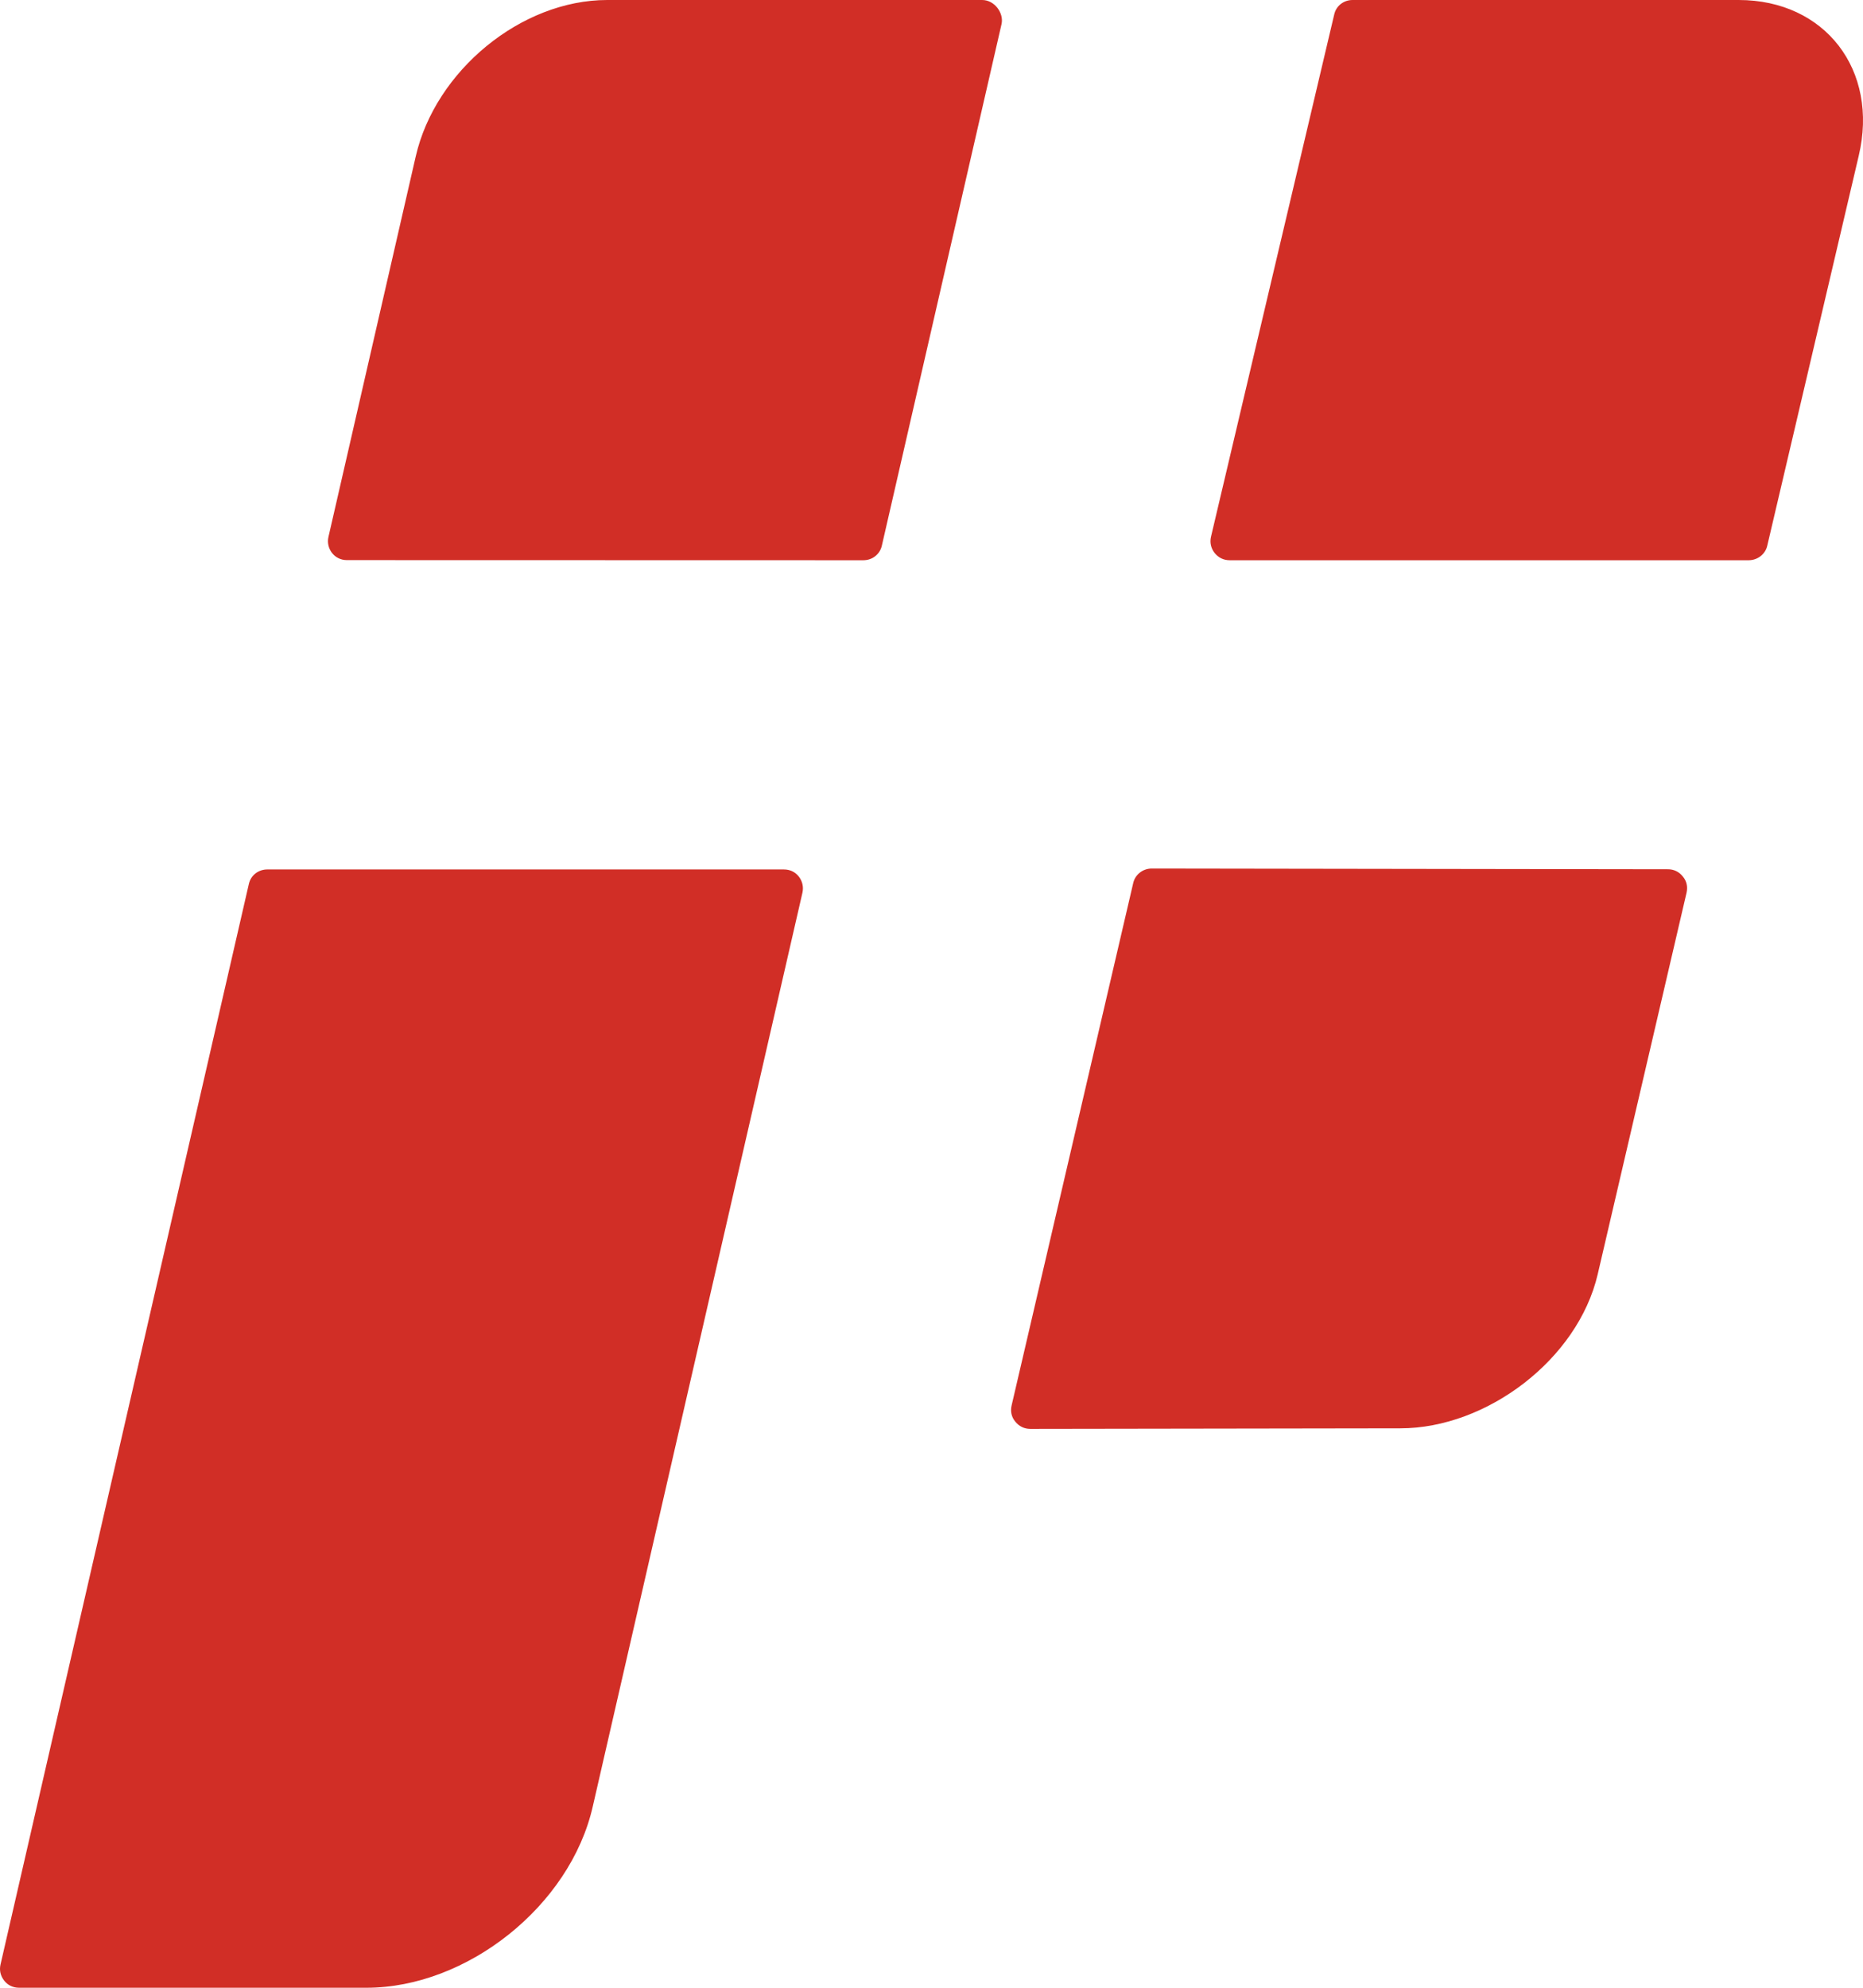 <?xml version="1.0" encoding="UTF-8"?> <svg xmlns="http://www.w3.org/2000/svg" width="30" height="32" viewBox="0 0 30 32" fill="none"> <path d="M15.816 0H9.778C8.391 0 7.009 1.14 6.694 2.521L5.289 8.644C5.247 8.827 5.38 9.017 5.586 9.017L13.903 9.019C14.047 9.019 14.17 8.924 14.201 8.782L16.128 0.387C16.167 0.212 16.017 0 15.816 0ZM12.621 13.997H4.304C4.16 13.997 4.037 14.092 4.007 14.232L0.008 31.627C-0.013 31.72 0.008 31.808 0.067 31.885C0.126 31.96 0.21 32 0.308 32H5.902C7.517 32 9.183 30.684 9.546 29.079L12.922 14.37C12.942 14.279 12.922 14.187 12.863 14.111C12.802 14.034 12.719 13.997 12.621 13.997ZM26.86 13.994L18.547 13.982C18.404 13.982 18.277 14.079 18.247 14.221L16.29 22.626C16.268 22.72 16.287 22.811 16.349 22.886C16.409 22.961 16.493 23.003 16.591 23.003L22.55 22.994C23.937 22.994 25.407 21.888 25.728 20.514L27.159 14.37C27.179 14.275 27.162 14.186 27.099 14.111C27.039 14.034 26.954 13.994 26.86 13.994ZM27.998 0H21.781C21.637 0 21.514 0.095 21.484 0.237L19.5 8.644C19.48 8.736 19.5 8.827 19.559 8.902C19.619 8.977 19.703 9.019 19.801 9.019H28.159C28.302 9.019 28.429 8.922 28.459 8.782L29.931 2.509C30.259 1.128 29.389 0 27.998 0Z" fill="#D12E26"></path> </svg> 